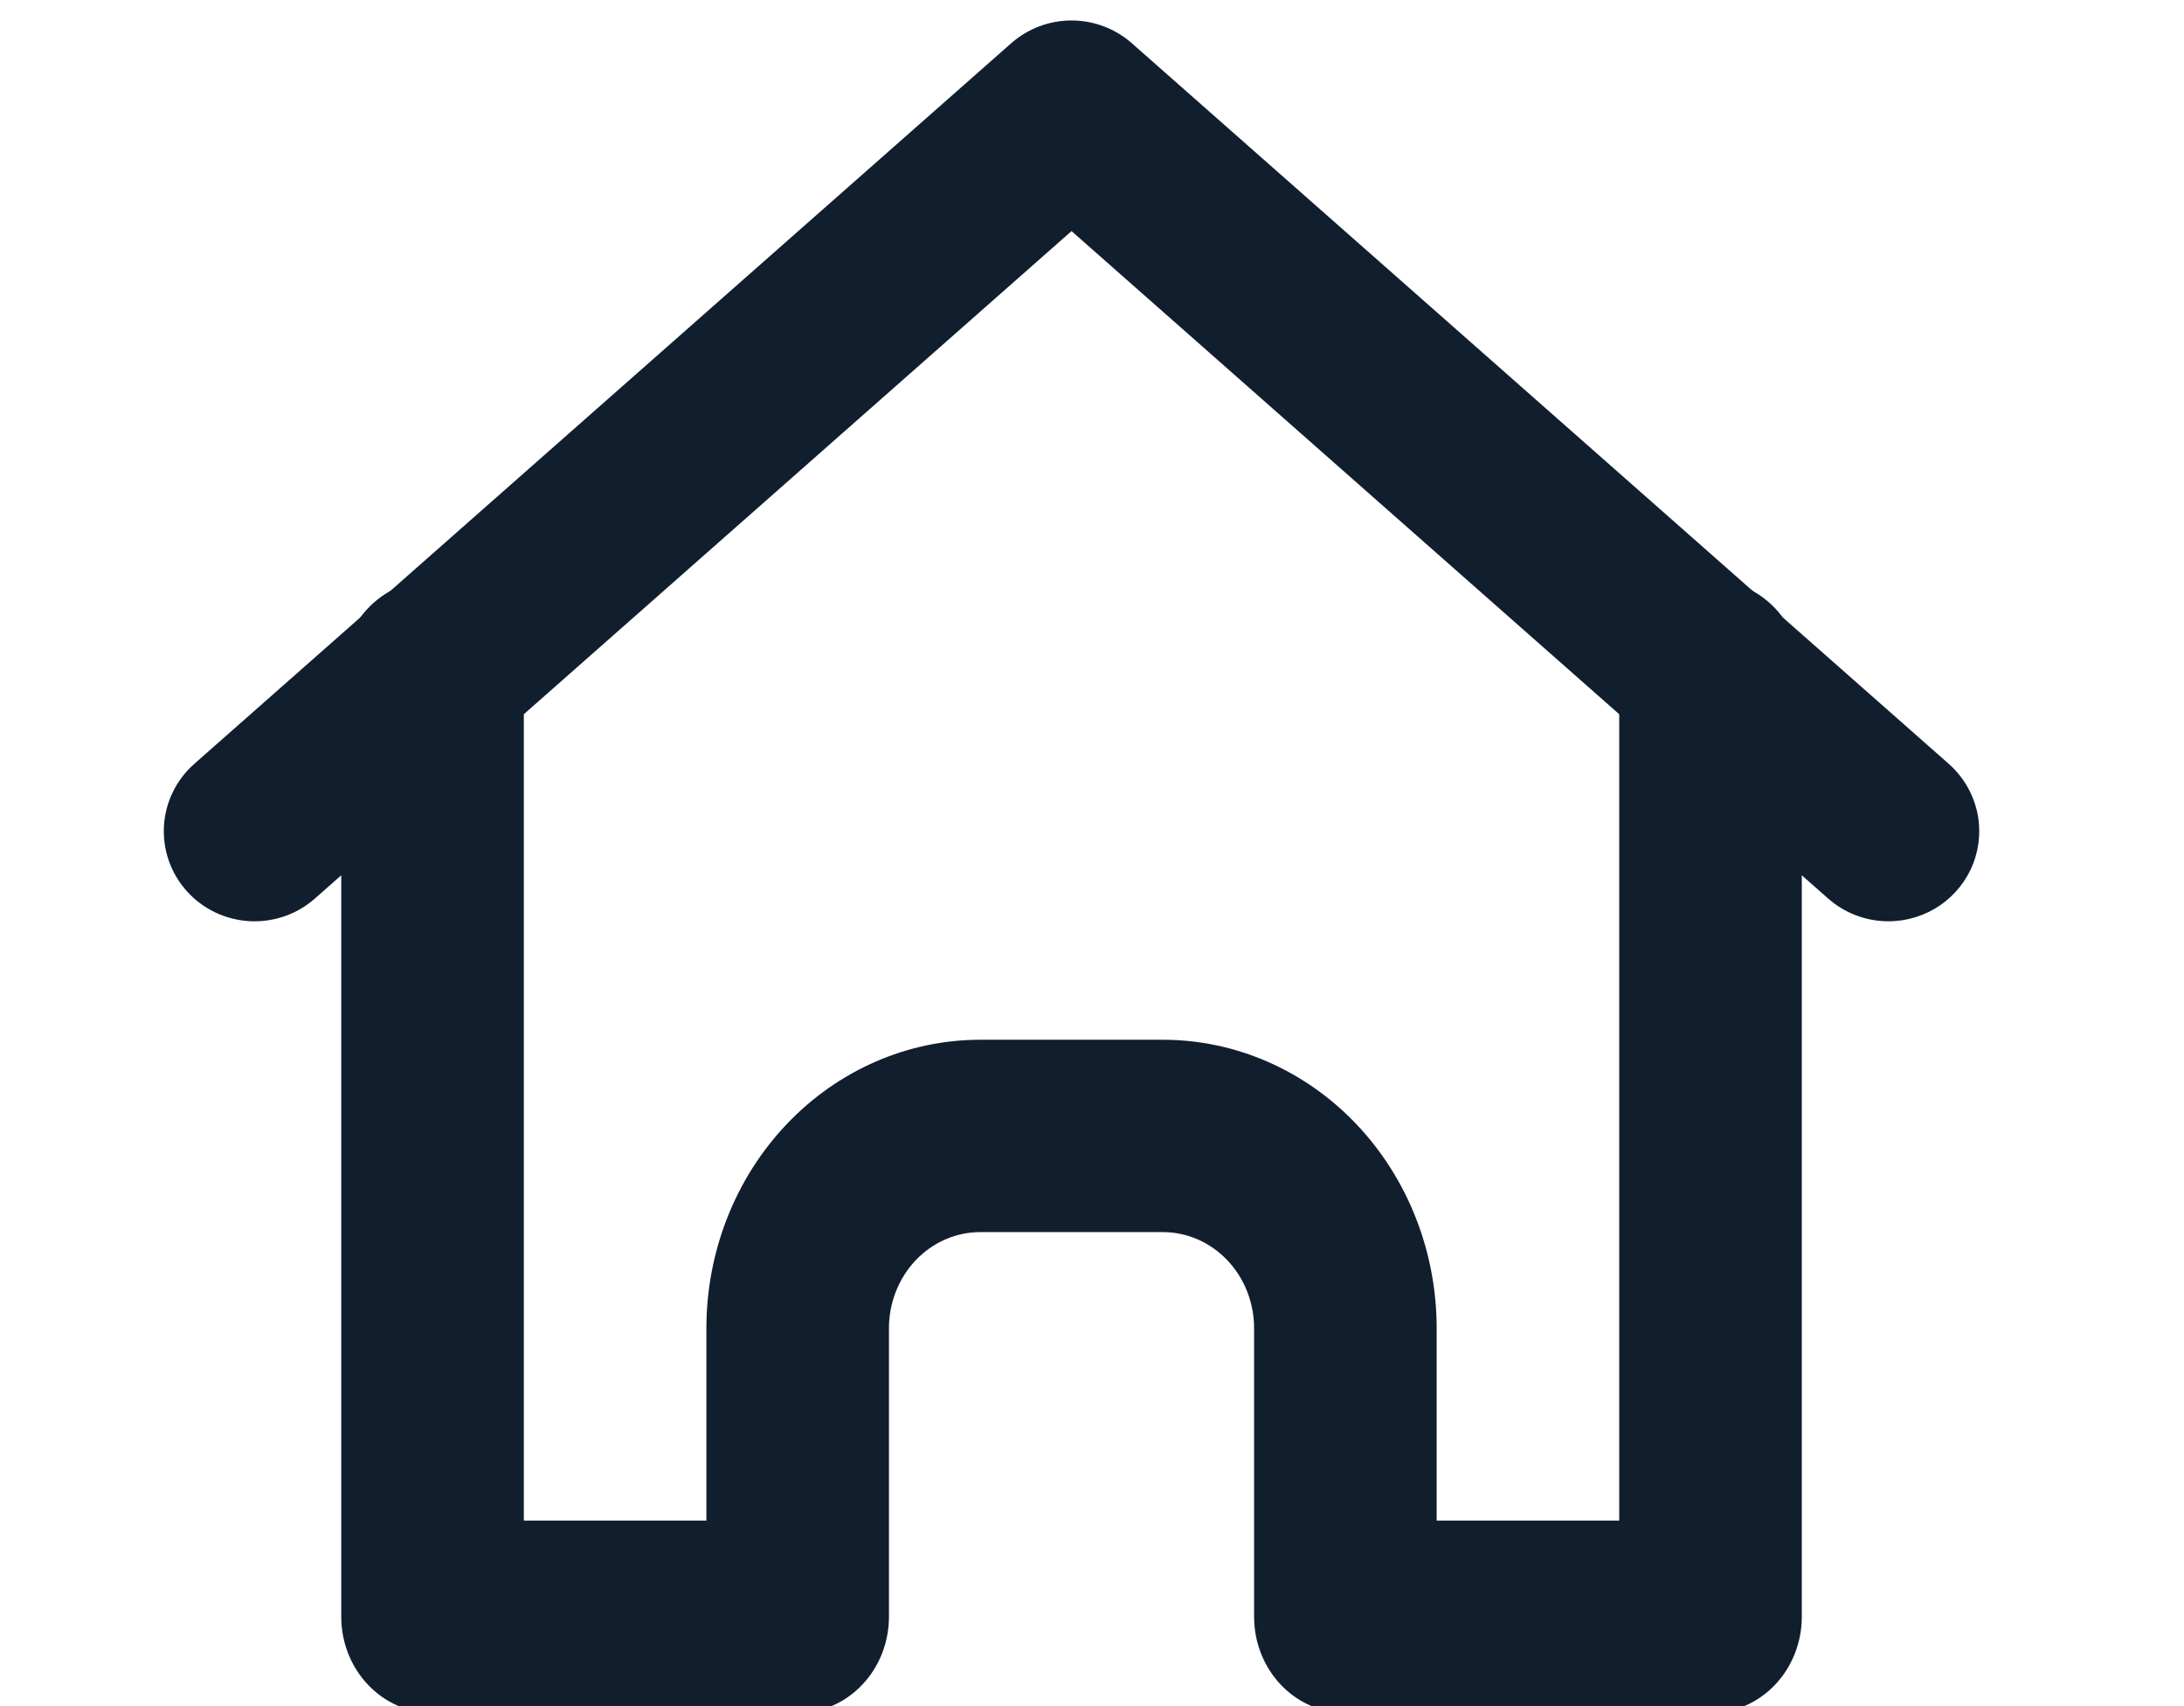 <svg width="160" height="125" viewBox="0 0 160 125" fill="none" xmlns="http://www.w3.org/2000/svg">
<g id="house (2) 1" clip-path="url(#clip0_6156_3155)">
<g id="Home">
<path id="Vector" d="M125.312 125.5H98.562C96.789 125.5 95.088 124.758 93.834 123.436C92.58 122.115 91.875 120.323 91.875 118.454V97.317C91.875 95.448 91.17 93.656 89.916 92.335C88.662 91.013 86.961 90.271 85.188 90.271H71.812C70.039 90.271 68.338 91.013 67.084 92.335C65.83 93.656 65.125 95.448 65.125 97.317V118.454C65.125 120.323 64.42 122.115 63.166 123.436C61.912 124.758 60.211 125.5 58.438 125.5H31.688C29.914 125.5 28.213 124.758 26.959 123.436C25.705 122.115 25 120.323 25 118.454V49.546C25 47.677 25.705 45.885 26.959 44.564C28.213 43.242 29.914 42.5 31.688 42.5C33.461 42.5 35.162 43.242 36.416 44.564C37.67 45.885 38.375 47.677 38.375 49.546V111.408H51.75V97.317C51.75 91.711 53.864 86.334 57.626 82.37C61.389 78.406 66.492 76.179 71.812 76.179H85.188C90.508 76.179 95.611 78.406 99.374 82.37C103.136 86.334 105.25 91.711 105.25 97.317V111.408H118.625V49.546C118.625 47.677 119.33 45.885 120.584 44.564C121.838 43.242 123.539 42.5 125.312 42.5C127.086 42.5 128.787 43.242 130.041 44.564C131.295 45.885 132 47.677 132 49.546V118.454C132 120.323 131.295 122.115 130.041 123.436C128.787 124.758 127.086 125.5 125.312 125.5Z" fill="#111E2E"/>
<path id="Vector_2" d="M138.349 67.499C136.718 67.499 135.145 66.905 133.927 65.829L78.5 16.931L23.073 65.829C22.421 66.406 21.66 66.849 20.835 67.134C20.01 67.418 19.137 67.539 18.265 67.489C17.393 67.439 16.54 67.218 15.754 66.841C14.967 66.463 14.264 65.936 13.683 65.288C13.102 64.641 12.656 63.886 12.369 63.068C12.082 62.249 11.961 61.382 12.011 60.517C12.062 59.651 12.284 58.804 12.664 58.024C13.045 57.244 13.576 56.546 14.229 55.969L74.078 3.171C75.295 2.095 76.869 1.5 78.5 1.5C80.13 1.5 81.704 2.095 82.922 3.171L142.771 55.969C143.778 56.859 144.489 58.031 144.81 59.331C145.13 60.631 145.045 61.997 144.565 63.247C144.085 64.498 143.234 65.574 142.124 66.334C141.014 67.093 139.697 67.499 138.349 67.499Z" fill="#111E2E"/>
</g>
</g>
<defs>
<clipPath id="clip0_6156_3155">
<rect width="160" height="125" fill="white"/>
</clipPath>
</defs>
</svg>
